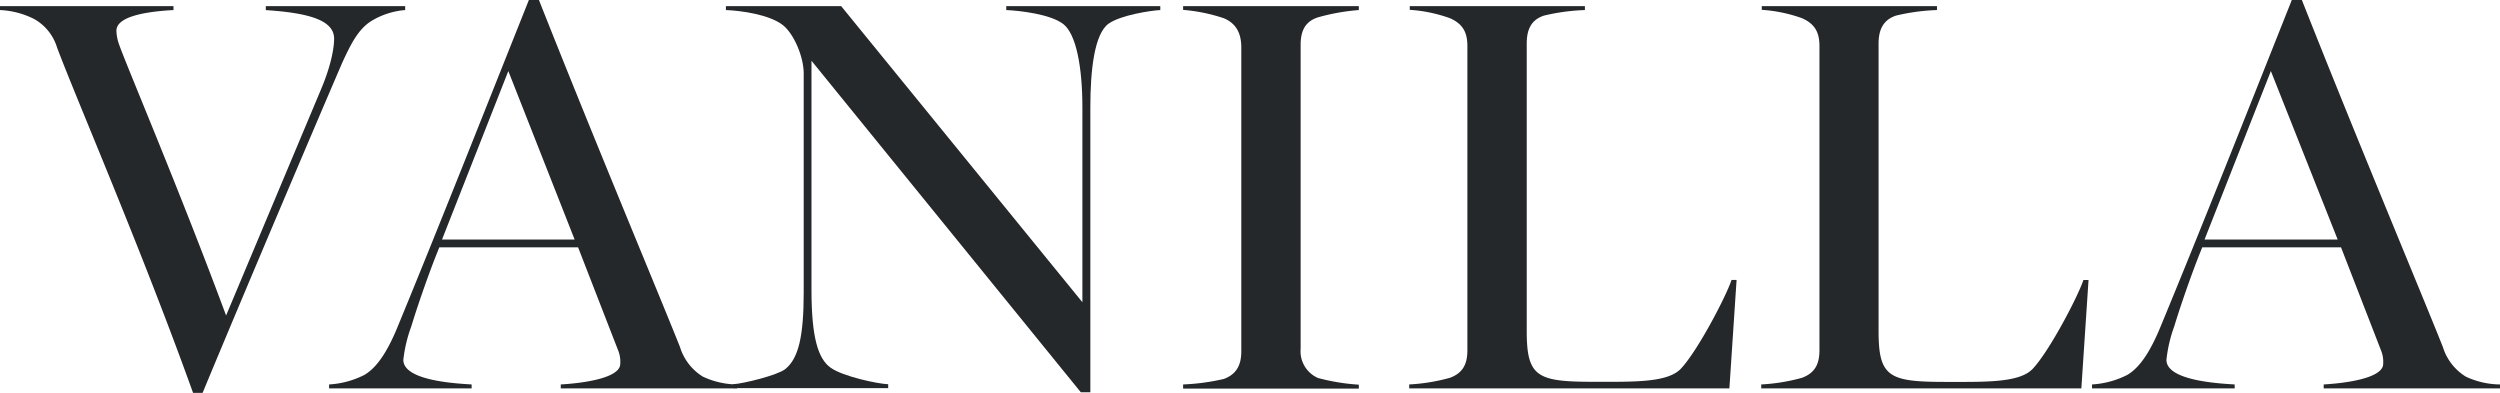 <?xml version="1.0" encoding="UTF-8"?> <svg xmlns="http://www.w3.org/2000/svg" viewBox="0 0 452.47 71.1"><defs><style>.a{fill:#25282a;}</style></defs><path class="a" d="M10.33,8.61A8.88,8.88,0,0,0,6.18,3.44,15.19,15.19,0,0,0,0,1.82V1.11H31.4v.71c-5.67.31-10.33,1.32-10.33,3.75a8.1,8.1,0,0,0,.5,2.53c1.52,4.26,10.94,26.34,19.35,49L58,16.41C60.17,11.34,60.47,8.2,60.47,7c0-3.34-4.56-4.66-12.36-5.17V1.11H73.33v.71a14,14,0,0,0-5.87,1.83c-2.64,1.52-4,4.45-5.47,7.59C57.83,20.87,44.57,52.06,36.67,71.1H34.94C25.52,44.87,13.78,17.83,10.33,8.61Z"></path><path class="a" d="M59.56,69.58a16.09,16.09,0,0,0,6.38-1.72c2.43-1.41,4.26-4.56,5.77-8.1C78.91,42.34,88,19.35,95.72,0h1.82c10.34,26.13,21.78,53.38,25.53,62.8a9.59,9.59,0,0,0,4.15,5.37,14.86,14.86,0,0,0,6.18,1.41v.71H101.49v-.71c3.55-.2,10.23-1,10.74-3.44a5.5,5.5,0,0,0-.4-2.84l-7.2-18.53H79.51C77.59,49.43,75.36,56,74.45,59.05A25.38,25.38,0,0,0,73,65.13c0,3.64,8.81,4.25,12.36,4.45v.71H59.56ZM104,43.35,92,12.86,80,43.35Z"></path><path class="a" d="M146.87,11V52.47c0,8.71,1.22,12.46,3.45,14.07s8.61,2.94,10.43,3v.71H132.69v-.71c1.83-.1,8-1.62,9.42-2.73,2.43-1.92,3.35-6,3.35-13.88V13.27c0-2.94-1.73-7.09-3.75-8.71-2.43-1.93-7.6-2.64-10.33-2.74V1.11h20.86L195.9,54.7V19.45c0-7.3-1.12-13.27-3.45-15.09s-8-2.44-10.33-2.54V1.11H210v.71c-1.82.1-7.09.91-9.31,2.43-2.64,1.83-3.35,8.51-3.35,15.2V71h-1.72Z"></path><path class="a" d="M214.13,69.58a39,39,0,0,0,7.39-1c2.43-.91,3.14-2.73,3.14-5v-55c0-2.23-.71-4.25-3.14-5.27a30.84,30.84,0,0,0-7.39-1.52V1.11h31.8v.71a37.51,37.51,0,0,0-7.39,1.32c-2.53.81-3.14,2.74-3.14,5v55a5.27,5.27,0,0,0,3.14,5.27,37.26,37.26,0,0,0,7.39,1.21v.71h-31.8Z"></path><path class="a" d="M255.05,69.58a33.86,33.86,0,0,0,7.39-1.21c2.44-.91,3.14-2.63,3.14-5v-55c0-2.23-.6-3.95-3.14-5.07a26.64,26.64,0,0,0-7.29-1.52V1.11h31.7v.71a36.81,36.81,0,0,0-7.39,1c-2.53.81-3.14,2.83-3.14,5.06v52c0,8.31,1.83,9.22,12.05,9.22,7.09,0,13.37.2,15.81-2.33,3-3.14,8.2-13.07,9.21-16.11h.91L313,70.29H255.05Z"></path><path class="a" d="M318.76,69.58a34,34,0,0,0,7.4-1.21c2.43-.91,3.14-2.63,3.14-5v-55c0-2.23-.61-3.95-3.14-5.07a26.79,26.79,0,0,0-7.3-1.52V1.11h31.71v.71a36.91,36.91,0,0,0-7.4,1C340.64,3.65,340,5.67,340,7.9v52c0,8.31,1.83,9.22,12.06,9.22,7.09,0,13.37.2,15.8-2.33,3-3.14,8.2-13.07,9.21-16.11H378L376.7,70.29H318.76Z"></path><path class="a" d="M378.63,69.58A16.13,16.13,0,0,0,385,67.86c2.43-1.41,4.25-4.56,5.77-8.1C398,42.34,407.09,19.35,414.79,0h1.82c10.33,26.13,21.78,53.38,25.52,62.8a9.61,9.61,0,0,0,4.16,5.37,14.86,14.86,0,0,0,6.18,1.41v.71H420.56v-.71c3.54-.2,10.23-1,10.74-3.44a5.5,5.5,0,0,0-.41-2.84L423.7,44.77H398.58c-1.92,4.66-4.15,11.24-5.06,14.28a25.38,25.38,0,0,0-1.42,6.08c0,3.64,8.81,4.25,12.35,4.45v.71H378.63Zm44.46-26.23L411,12.86l-12,30.49Z"></path></svg> 